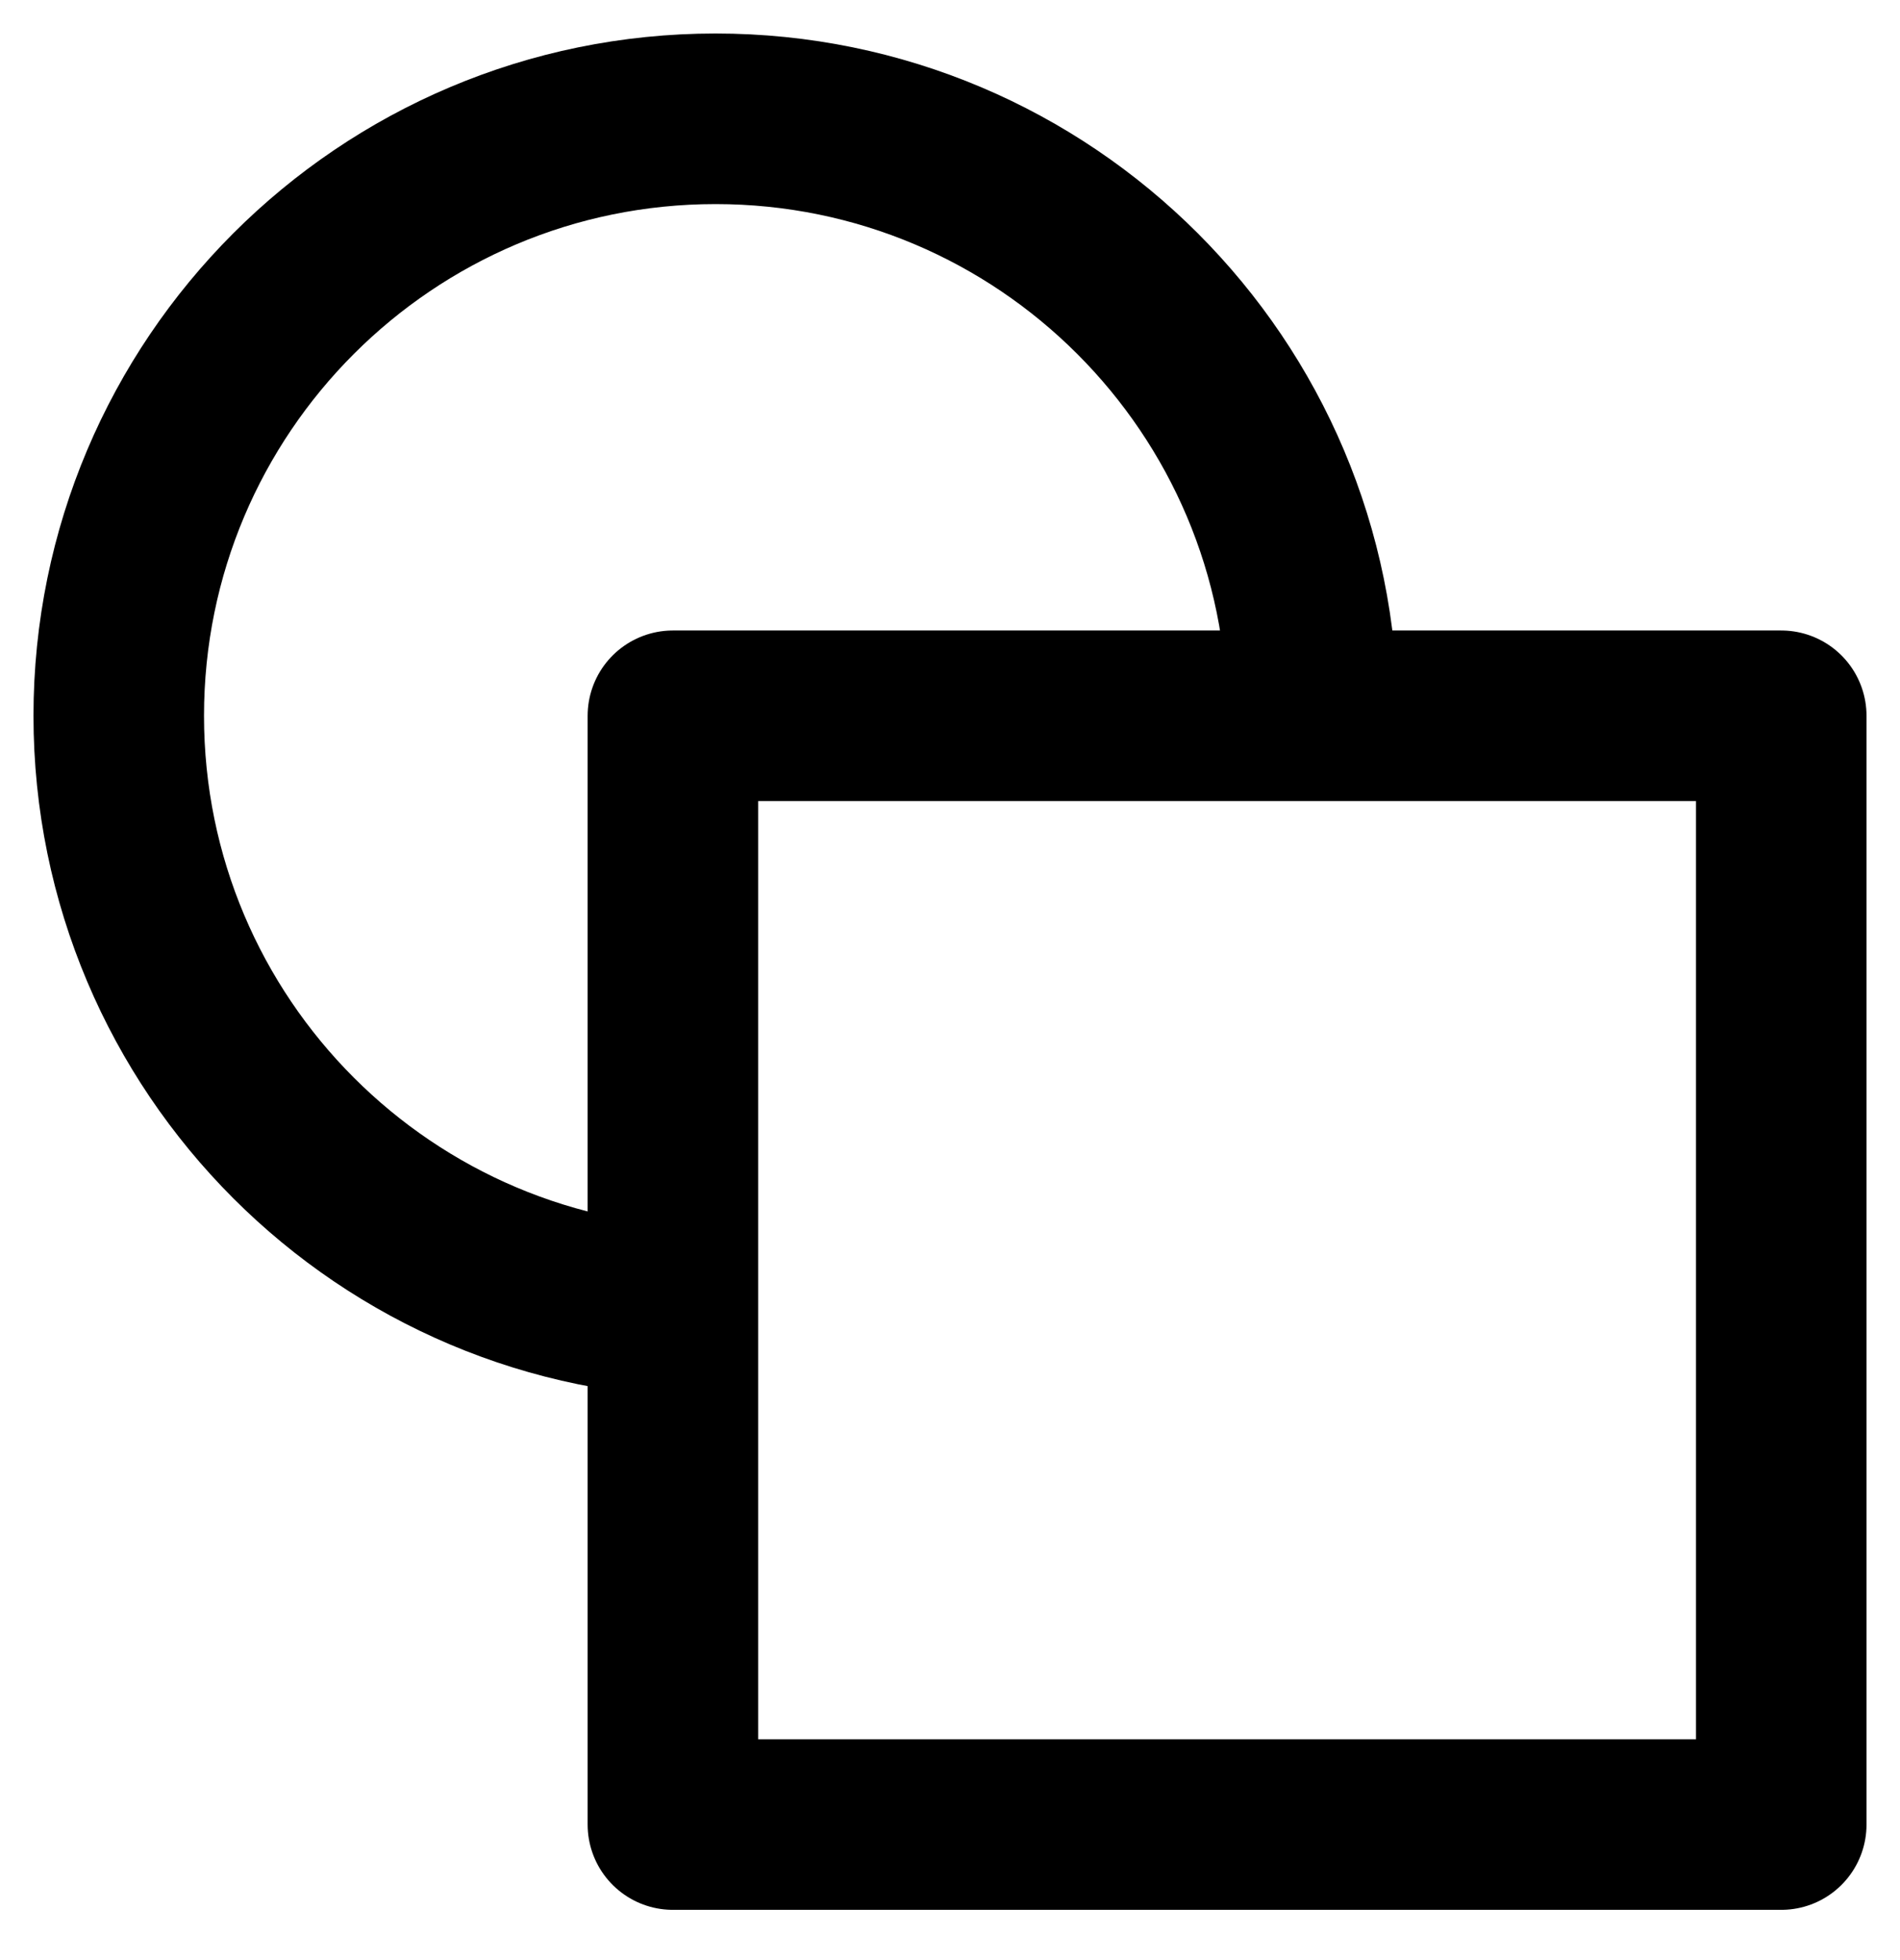 <svg width="32" height="33" viewBox="0 0 32 33" fill="none" xmlns="http://www.w3.org/2000/svg">
<path d="M12.051 22.103C6.5 22.103 2 17.602 2 12.051C2 6.5 6.5 2 12.051 2C17.602 2 22.103 6.5 22.103 12.051" stroke="black" stroke-width="2.872" stroke-linejoin="round"/>
<path d="M30 12.051H11.333V30.718H30V12.051Z" stroke="black" stroke-width="2.872" stroke-linejoin="round"/>
</svg>
